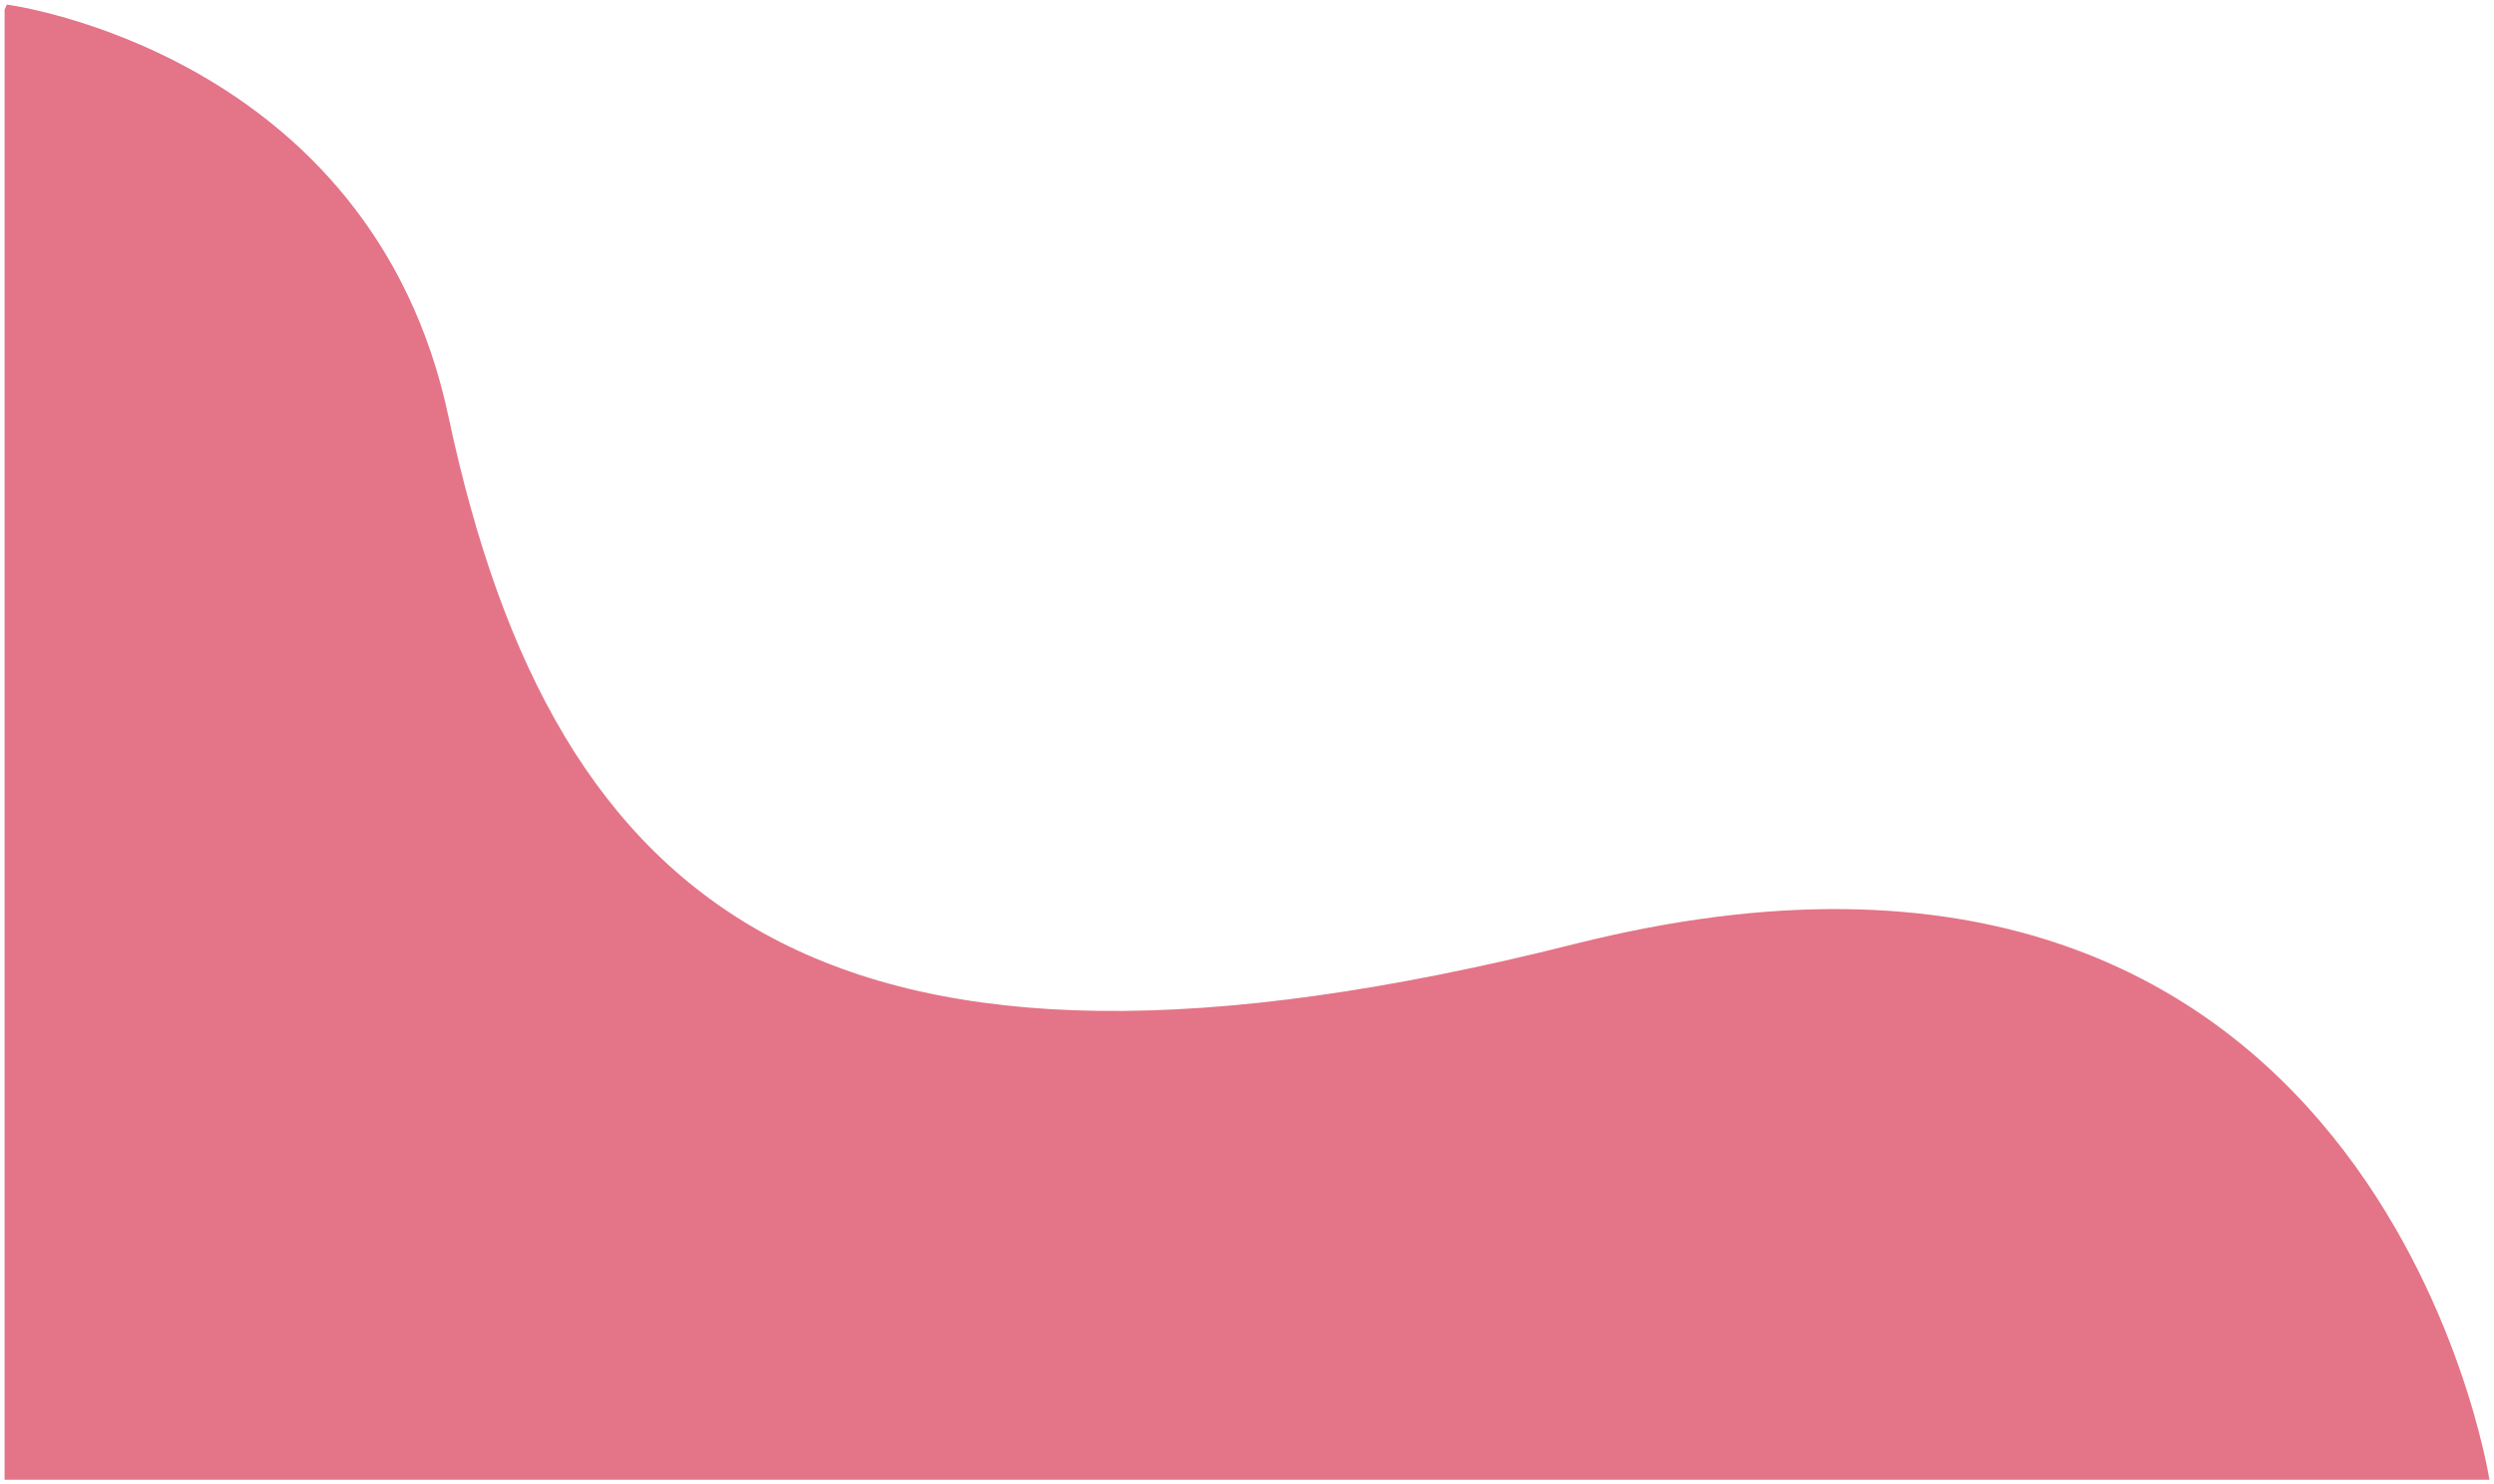 <svg xmlns="http://www.w3.org/2000/svg" id="uuid-554da56d-8743-4290-8986-49711ff9e3b1" viewBox="0 0 544 323.85">
  <defs>
    <clipPath id="uuid-33ee4574-1e26-4653-ae31-03acebacdfda">
      <path fill="none" d="M0 0h544v323.85H0z"/>
    </clipPath>
  </defs>
  <g fill="none" clip-path="url(#uuid-33ee4574-1e26-4653-ae31-03acebacdfda)" opacity=".7">
    <path fill="#d93954" d="M1.5 1s79.39 10.32 96.32 89.88C121 199.86 181 246.86 343.45 205.97 518.26 161.97 543 322.86 543 322.86H1V2.11"/>
  </g>
</svg>
